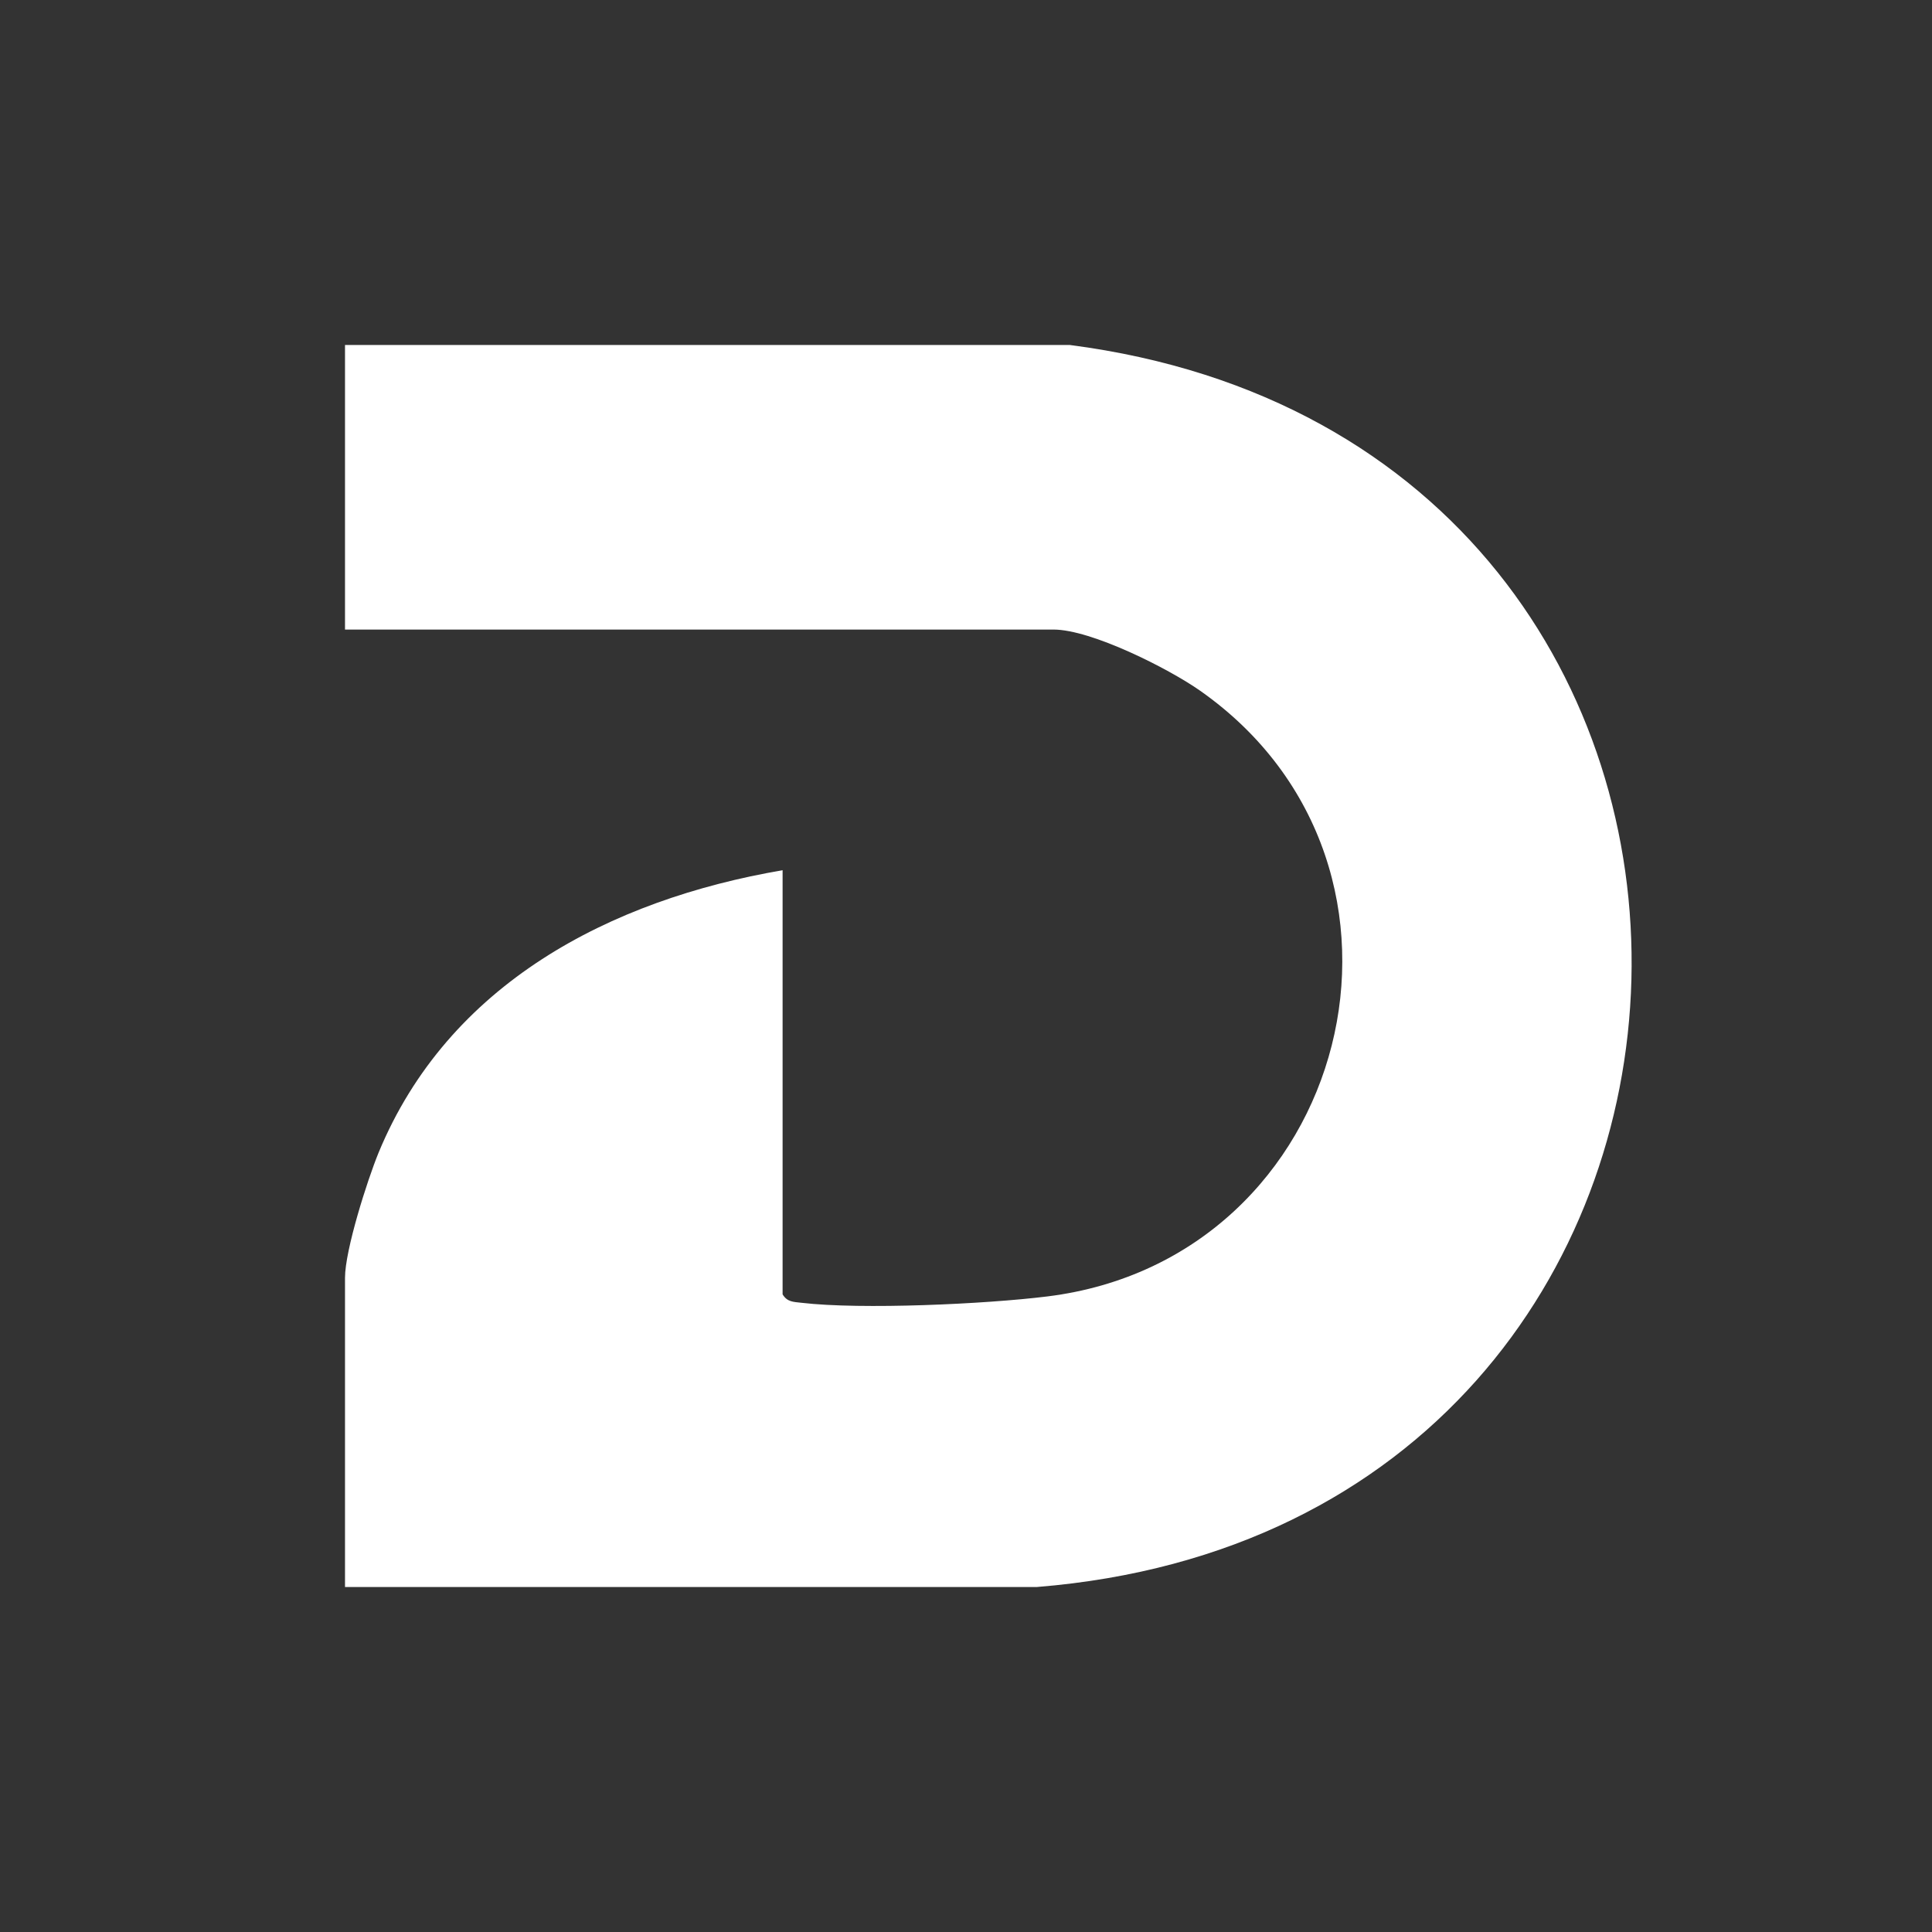 <svg xmlns="http://www.w3.org/2000/svg" fill="none" viewBox="0 0 28 28" height="28" width="28">
<rect x="0" y="0" width="28" height="28" fill="#333333" stroke="none"/>
<path fill="white" d="M5 23V18.52C5 18.119 5.321 17.111 5.486 16.707C6.496 14.26 8.84 13.039 11.342 12.612V18.759C11.411 18.872 11.5 18.867 11.616 18.881C12.487 18.983 14.283 18.9 15.178 18.789C19.58 18.244 21.029 12.565 17.394 10.011C16.934 9.688 15.815 9.124 15.268 9.124H5V5H15.506C26.642 6.442 26.229 22.096 15.029 23H5Z"></path>
</svg>
